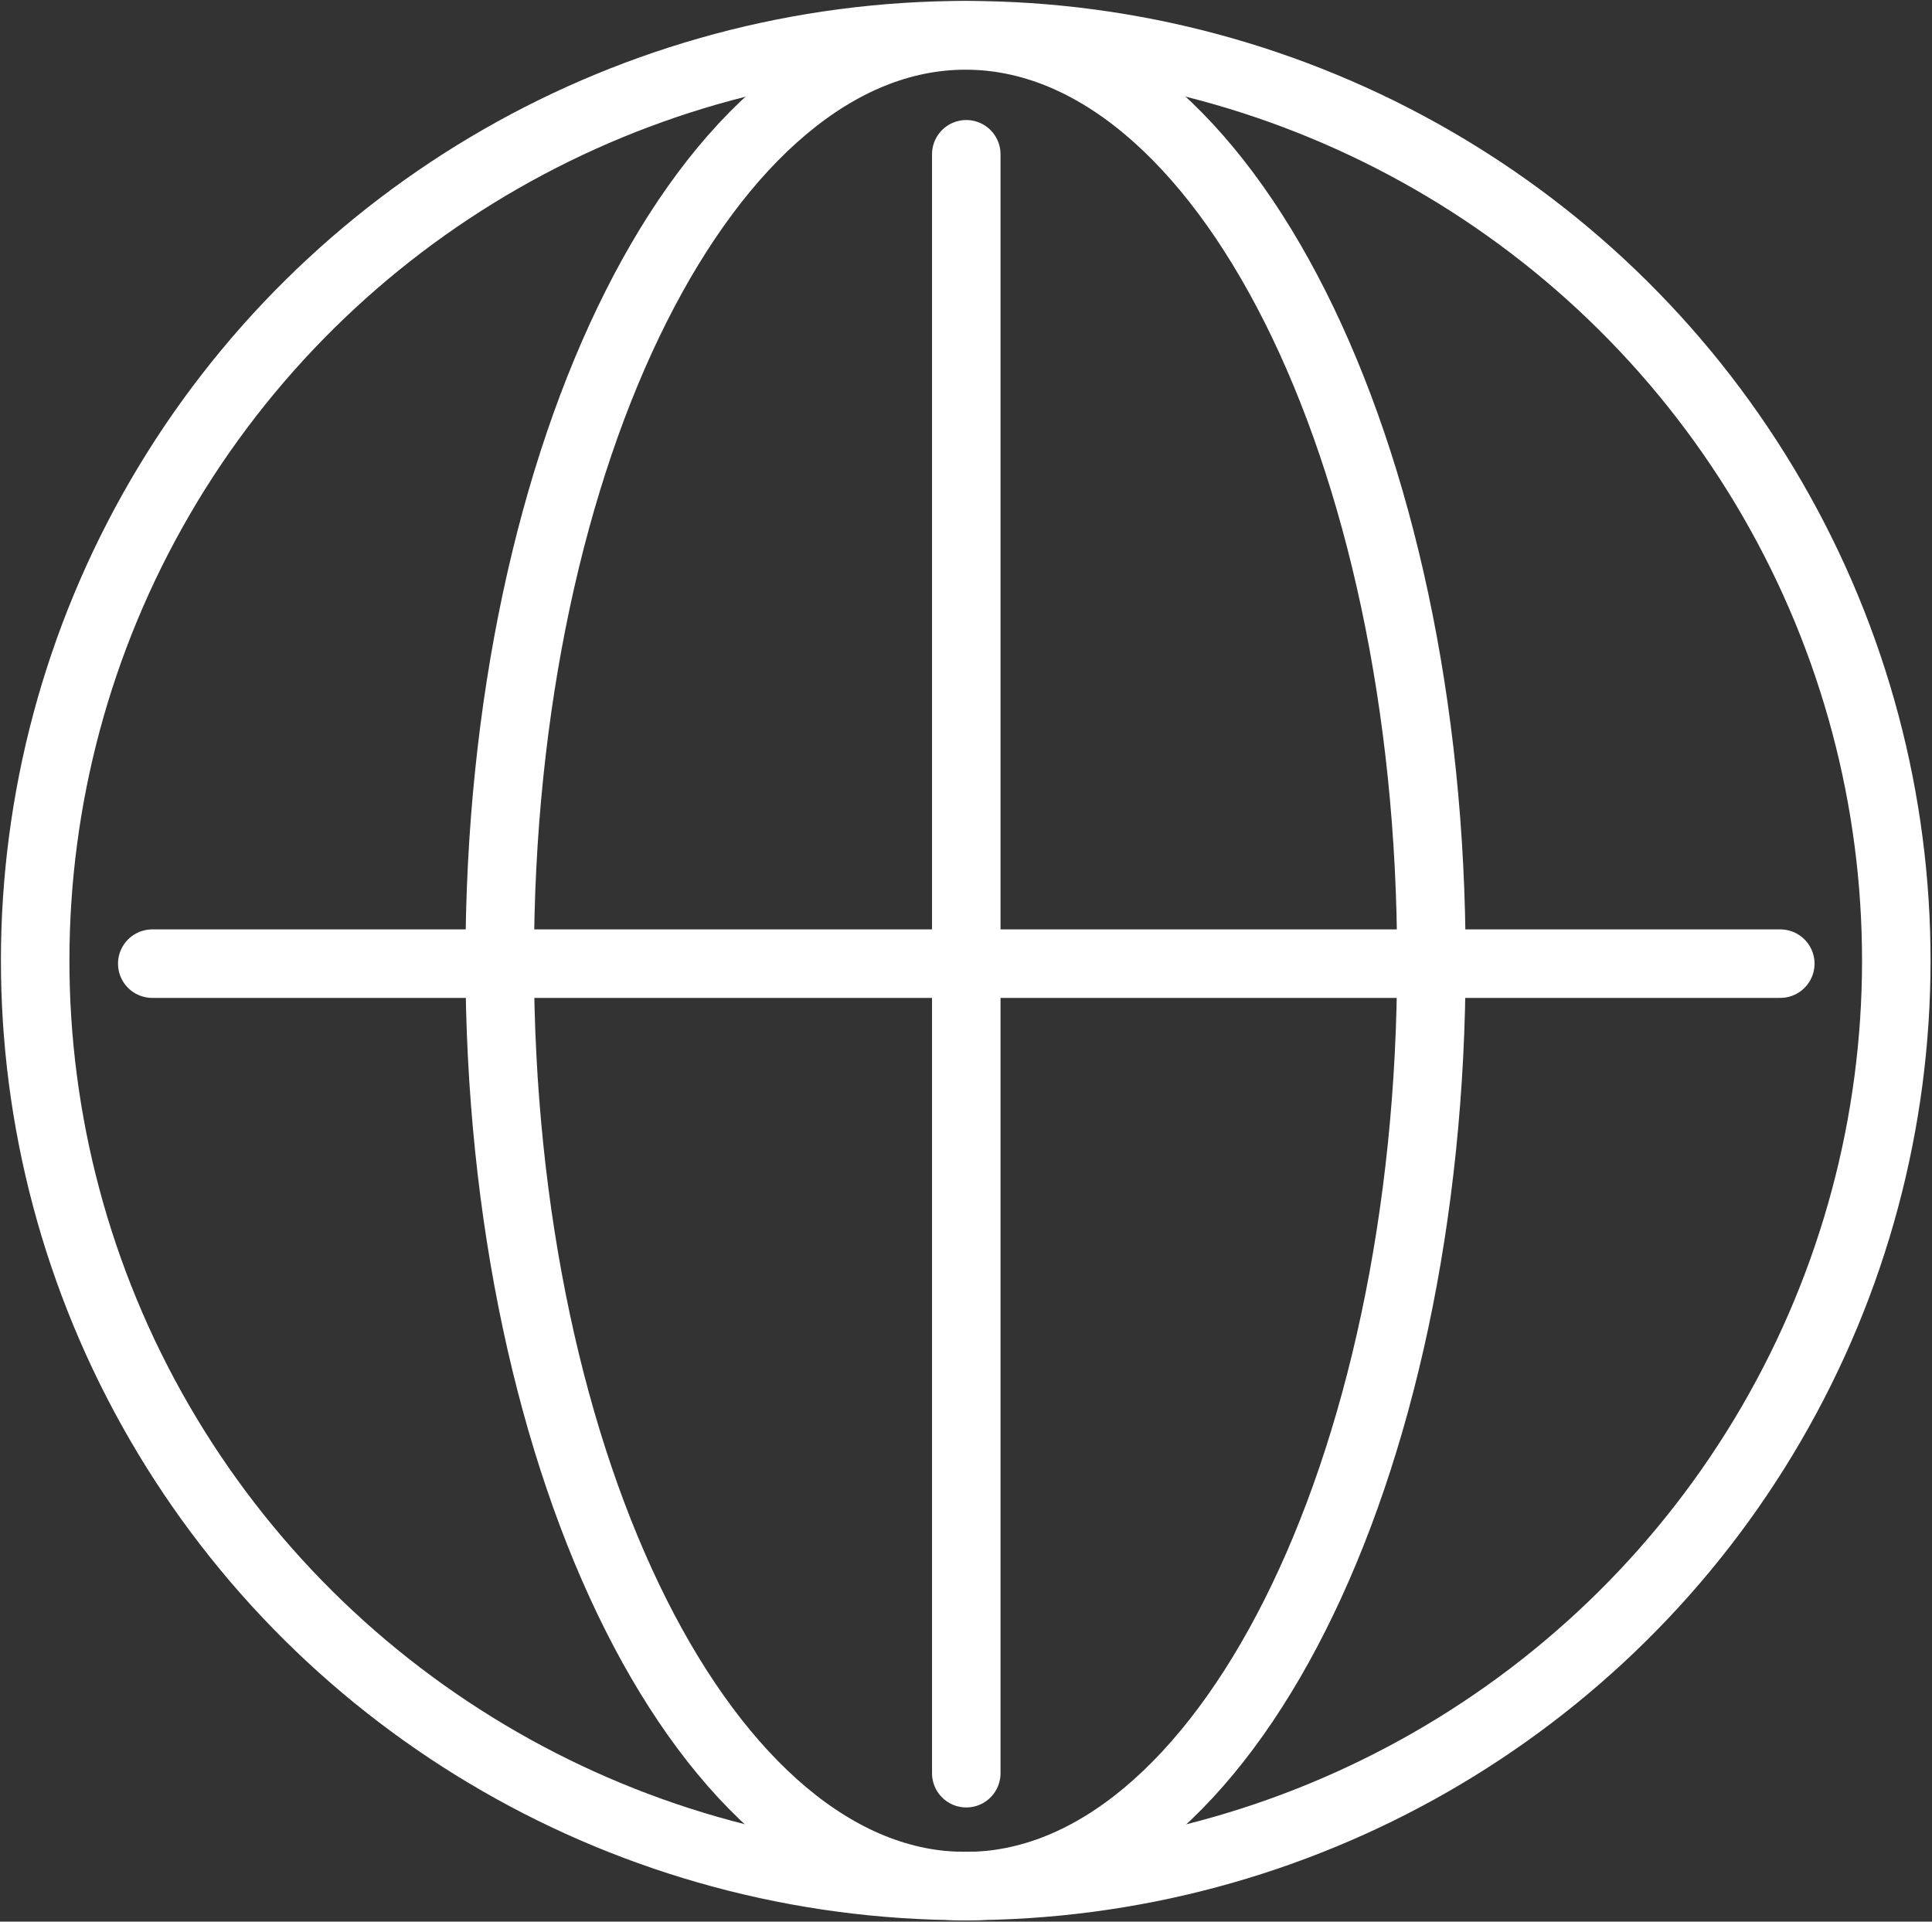 <svg xmlns="http://www.w3.org/2000/svg" width="21.152" height="21.038" viewBox="0 0 21.152 21.038">
  <rect x="0" y="0" width="21.152" height="21.038" fill="#333333" stroke="none"/>
  <g id="icon_web" transform="translate(-2875.348 941.055)">
    <ellipse id="楕円形_255" data-name="楕円形 255" cx="10.131" cy="10.188" rx="10.131" ry="10.188" transform="matrix(0.001, -1, 1, 0.001, 2875.723, -920.418)" fill="none" stroke="#fff" stroke-linecap="round" stroke-linejoin="round" stroke-width="0.75"/>
    <path id="パス_60539" data-name="パス 60539" d="M50.427,12.88c0,5.595-2.282,10.131-5.1,10.131s-5.1-4.536-5.1-10.131,2.282-10.131,5.1-10.131S50.427,7.285,50.427,12.88Z" transform="translate(2840.592 -943.416)" fill="none" stroke="#fff" stroke-linecap="round" stroke-linejoin="round" stroke-width="0.75"/>
    <line id="線_1657" data-name="線 1657" x1="17.824" transform="translate(2877.015 -930.505)" fill="none" stroke="#fff" stroke-linecap="round" stroke-linejoin="round" stroke-width="0.75"/>
    <line id="線_1658" data-name="線 1658" y2="17.724" transform="translate(2885.927 -939.366)" fill="none" stroke="#fff" stroke-linecap="round" stroke-linejoin="round" stroke-width="0.75"/>
  </g>
</svg>
